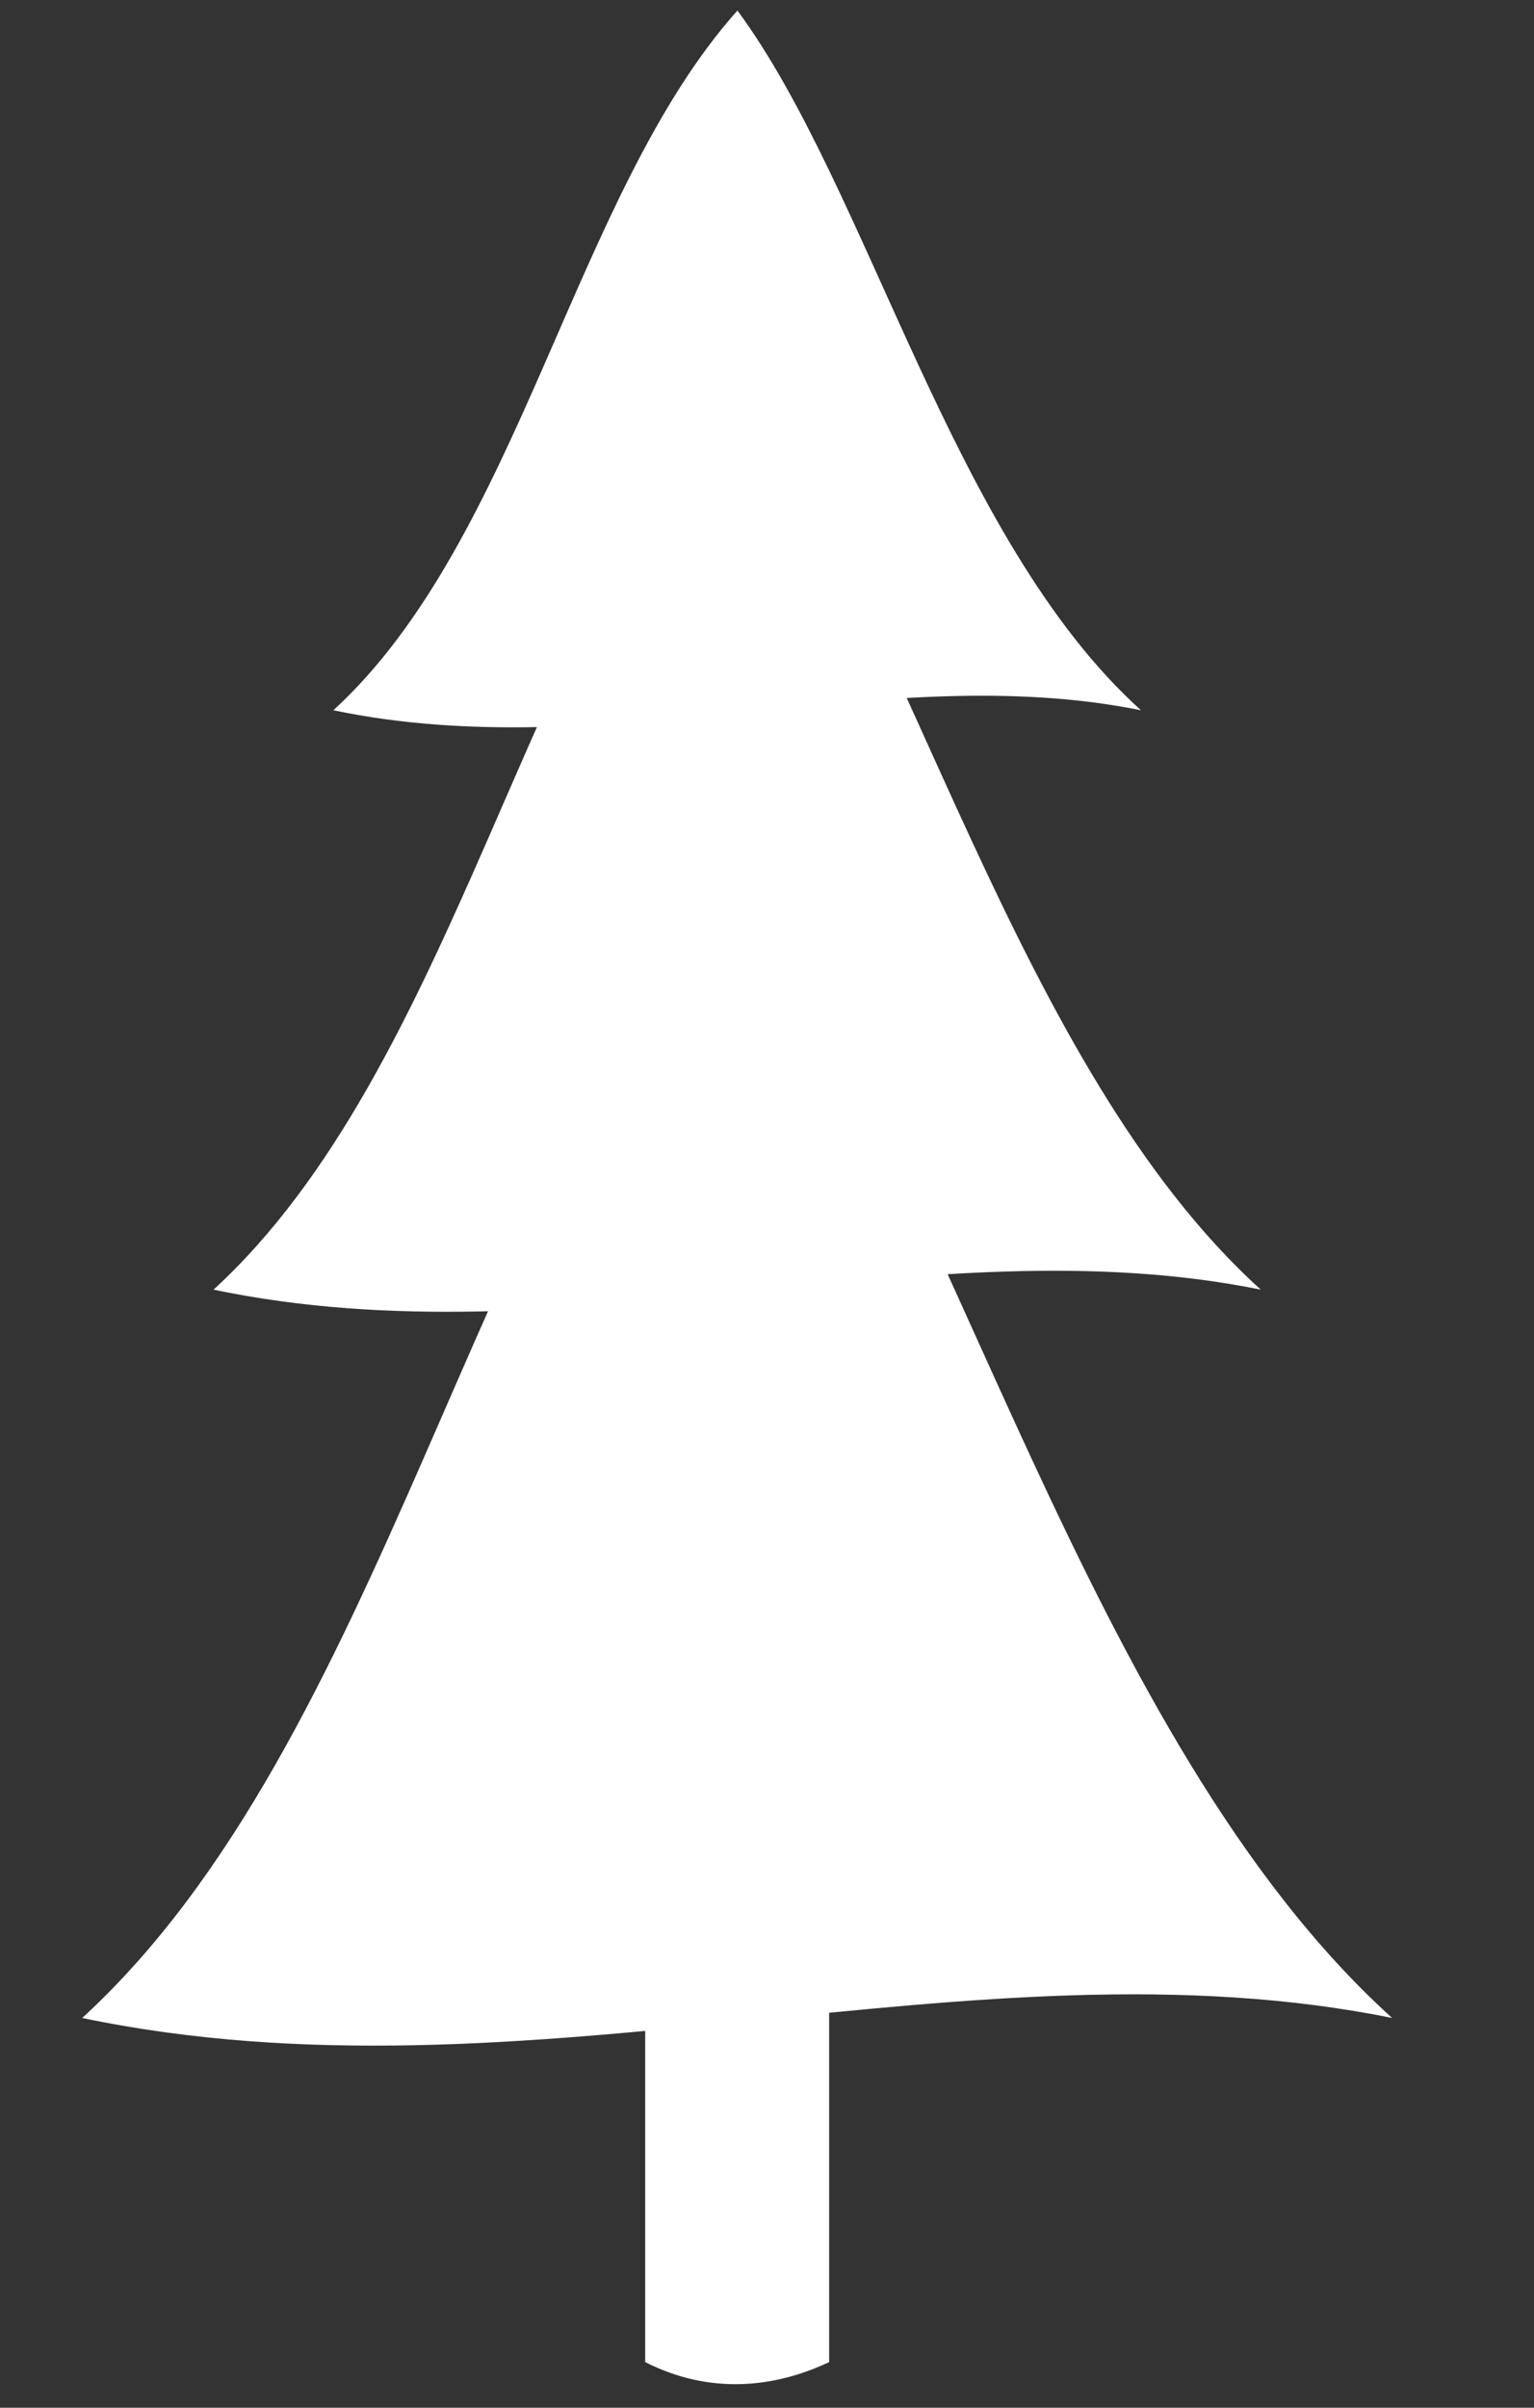 <?xml version="1.0" encoding="utf-8"?>
<!-- Generator: Adobe Illustrator 18.1.1, SVG Export Plug-In . SVG Version: 6.00 Build 0)  -->
<svg version="1.1" id="Layer_1" xmlns="http://www.w3.org/2000/svg" xmlns:xlink="http://www.w3.org/1999/xlink" x="0px" y="0px"
	 viewBox="356 -168 306 480" enable-background="new 356 -168 306 480" xml:space="preserve">
<rect x="356" y="-168" width="306" height="480" fill="#333333" stroke="none"/>
<g>
	<title>Layer 1</title>
	<g id="layer1">
		<g id="g4623">
			<path id="rect2192" fill="#FFFFFF" d="M484.7,225.1h36.7v77.8c-10.8,5.1-23.7,6.6-36.7,0V225.1z"/>
			<path id="path1307" fill="#FFFFFF" d="M633.7,234.3c-83.3-16.9-172.7,18.5-261.3,0C432.8,178.9,450.2,67.3,503,8
				C545.8,65.7,572.4,178.9,633.7,234.3z"/>
			<path id="path2183" fill="#FFFFFF" d="M607.5,89.1c-66.6-13.5-138.1,14.8-208.9,0C446.9,44.8,460.8-44.4,503-91.8
				C537.2-45.7,558.5,44.8,607.5,89.1z"/>
			<path id="path2185" fill="#FFFFFF" d="M583.6-26.4c-51.3-10.4-106.5,11.4-161.1,0c37.3-34.2,48-103,80.6-139.5
				C529.4-130.3,545.8-60.5,583.6-26.4z"/>
		</g>
	</g>
</g>
</svg>
